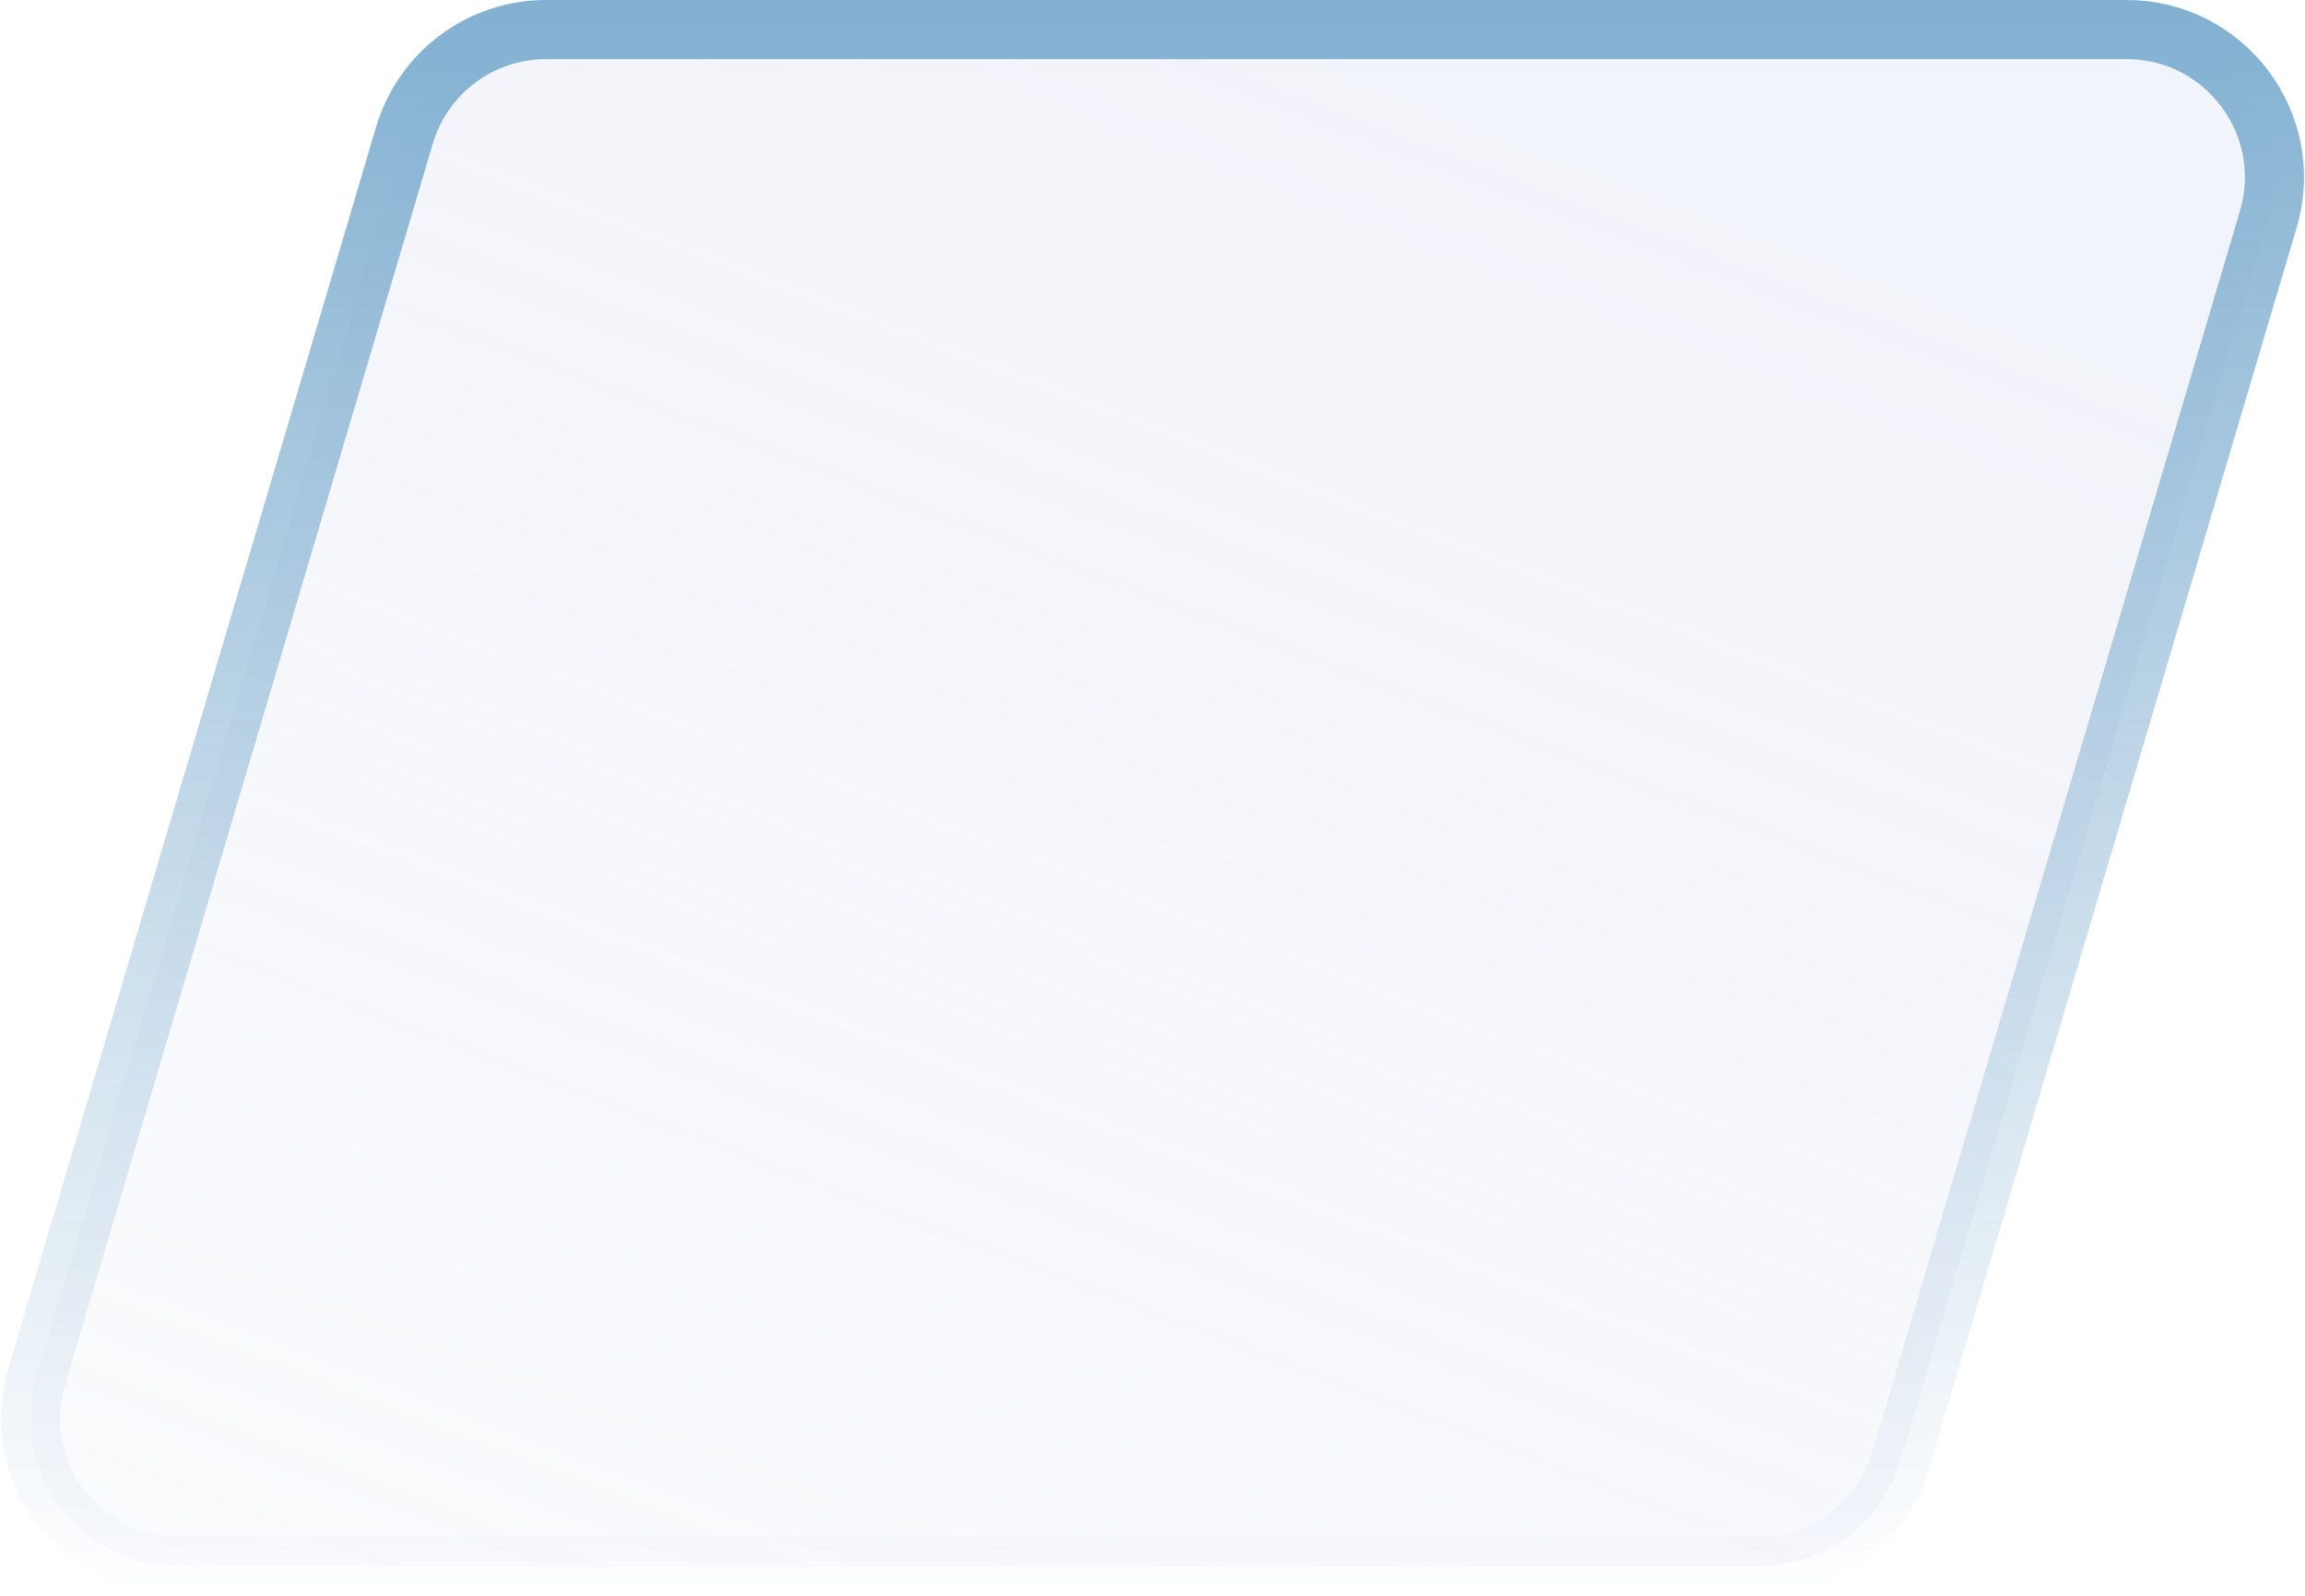 <svg width="39" height="27" viewBox="0 0 39 27" fill="none" xmlns="http://www.w3.org/2000/svg">
<path d="M6.843 2.29C7.158 1.228 8.133 0.5 9.24 0.5H35.982C37.653 0.5 38.854 2.108 38.379 3.71L32.157 24.71C31.842 25.772 30.867 26.5 29.76 26.5H3.018C1.347 26.5 0.146 24.892 0.621 23.29L6.843 2.29Z" fill="url(#paint0_linear_84_9728)" stroke="url(#paint1_linear_84_9728)"/>
<defs>
<linearGradient id="paint0_linear_84_9728" x1="19.5" y1="0" x2="3" y2="43" gradientUnits="userSpaceOnUse">
<stop stop-color="#BAC3E5" stop-opacity="0.19"/>
<stop offset="1" stop-color="#BAC3E5" stop-opacity="0"/>
</linearGradient>
<linearGradient id="paint1_linear_84_9728" x1="19.5" y1="0" x2="19.5" y2="27" gradientUnits="userSpaceOnUse">
<stop stop-color="#82B0D1"/>
<stop offset="1" stop-color="#82B0D1" stop-opacity="0"/>
</linearGradient>
</defs>
</svg>

